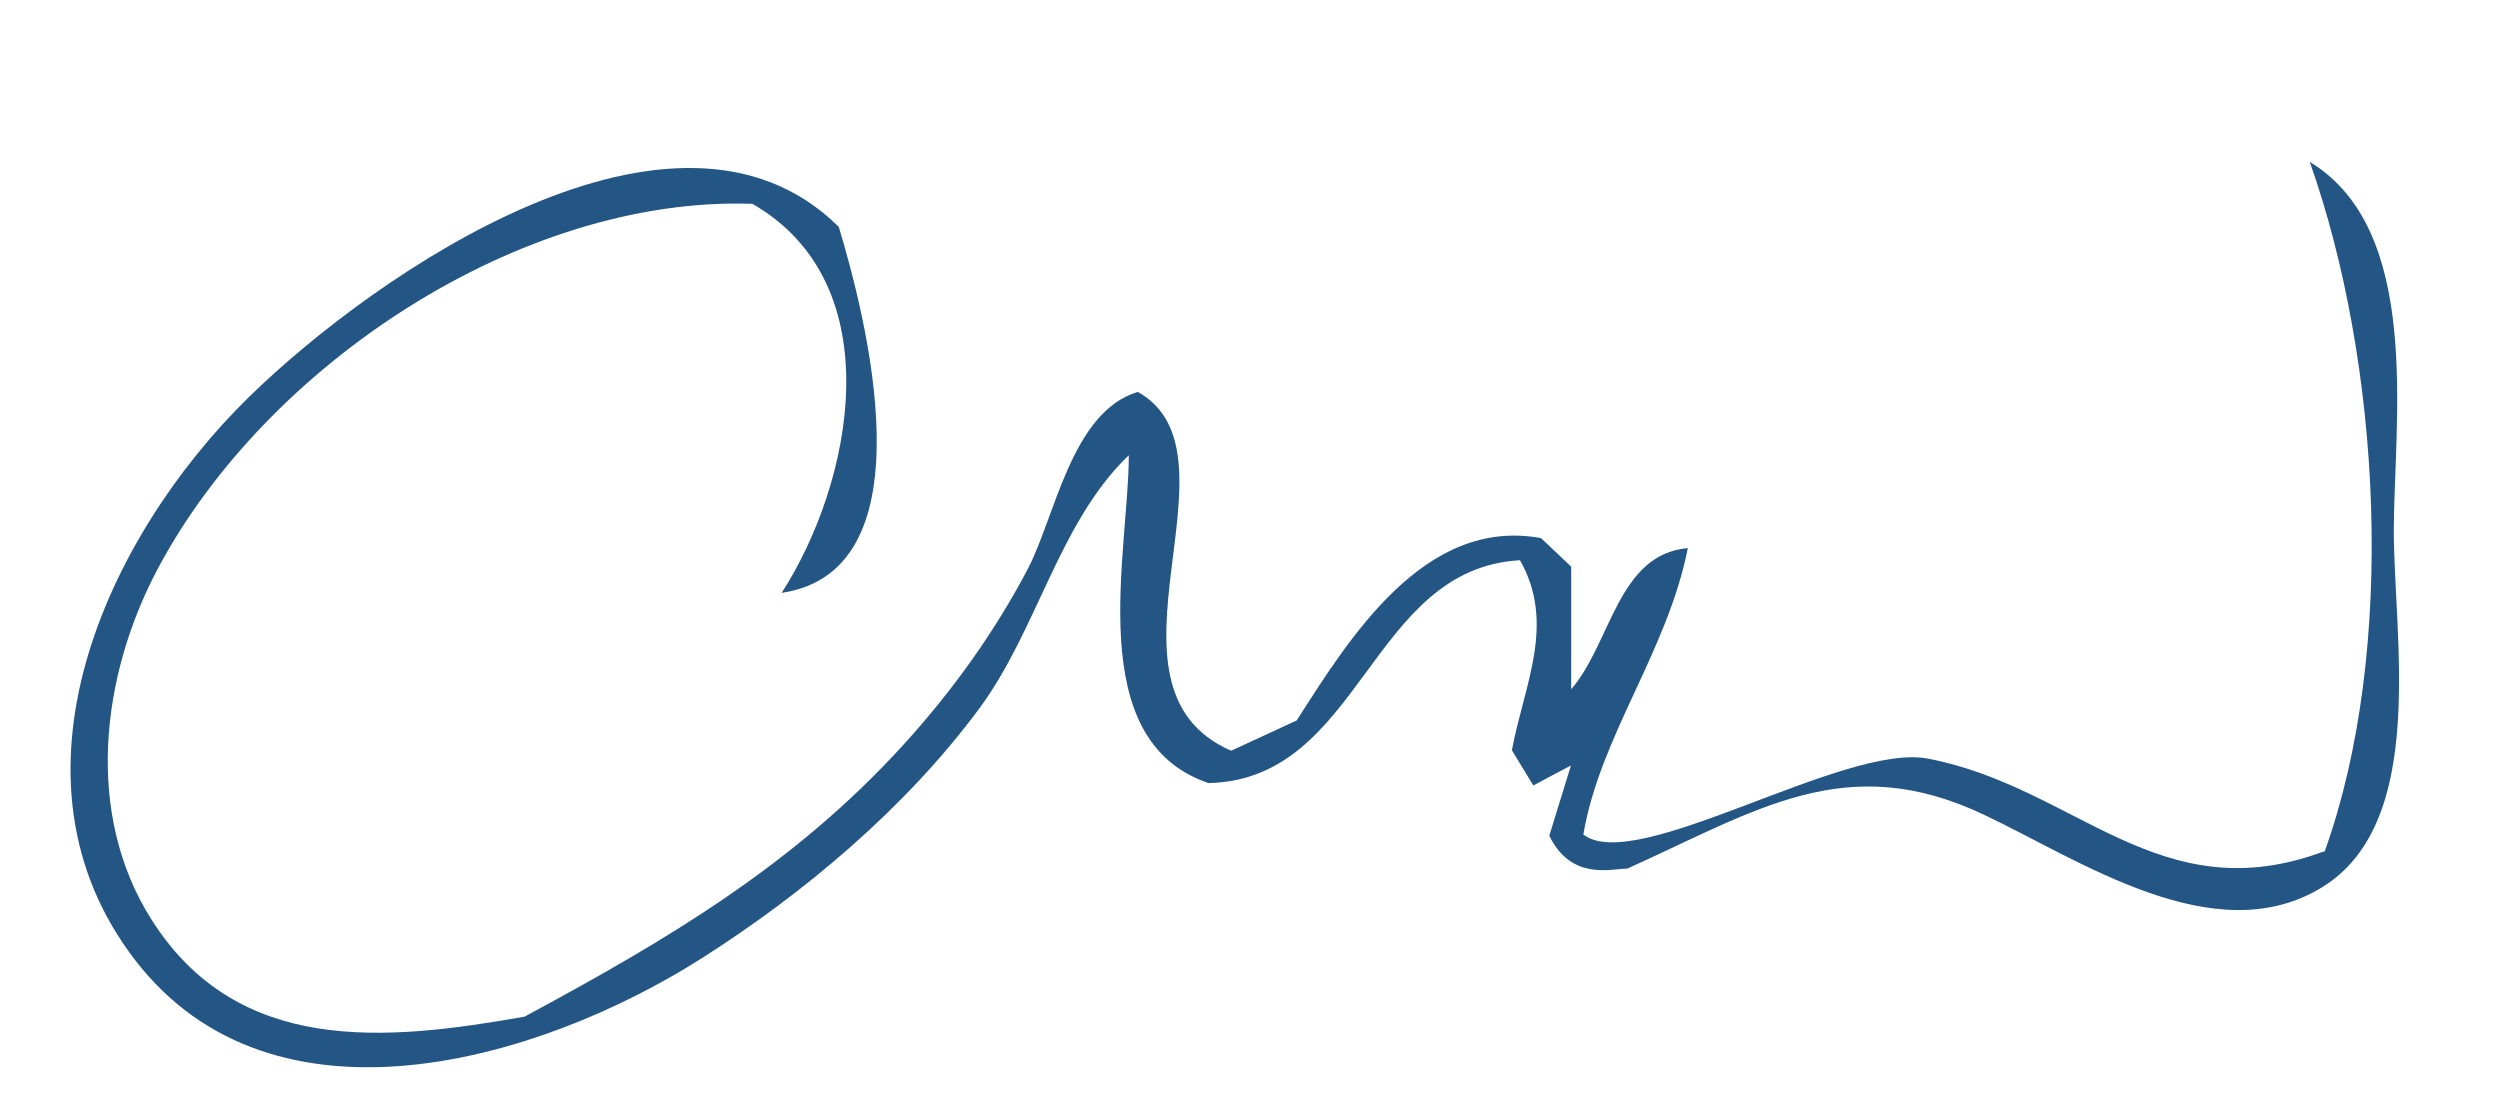 <svg id="Layer_2" data-name="Layer 2" xmlns="http://www.w3.org/2000/svg" viewBox="0 0 105 46" fill="#235585"><path d="M97.63,35.78c3.06-8.51,2.36-20.57-.62-28.98,4.72,2.85,3.55,10.81,3.53,15.44-.01,4.46,1.45,12.3-3.02,15.03-4.51,2.76-10.2-1.17-14.21-3.06-5.78-2.73-9.52-.18-14.96,2.27-.76.02-2.36.49-3.28-1.38.26-.85.55-1.78.91-2.95-.62.33-1.01.53-1.58.84-.32-.52-.64-1.05-.9-1.48.51-2.74,1.86-5.3.34-7.98-6.33.35-6.64,9.21-13.08,9.36-5.33-1.8-3.35-9.66-3.35-13.77-2.94,2.81-3.84,7.35-6.29,10.65-3.08,4.16-7.36,7.76-11.7,10.51-6.74,4.27-17.92,7.6-23.74.05-5.89-7.64-1.24-17.77,4.78-23.66,5.29-5.17,17.93-13.92,24.77-7.14,1.07,3.57,3.97,14.43-2.4,15.37,2.97-4.6,4.67-12.95-1.23-16.34-9.74-.33-20.45,6.78-24.99,15.36-2.37,4.47-3.07,10.28-.23,14.73,3.63,5.69,9.82,5.08,15.65,4.05,6.01-3.24,11.33-6.37,15.96-11.47,2.02-2.23,3.77-4.66,5.17-7.32,1.15-2.18,1.84-6.62,4.63-7.45,4.68,2.63-2.25,12.39,3.92,15.07.83-.38,1.86-.86,2.75-1.27,2.21-3.45,5.36-8.56,10.26-7.66.33.31.75.7,1.27,1.2v5.15c1.68-1.94,1.95-5.67,4.9-5.93-.87,4.37-3.68,7.87-4.39,12.03,2.21,1.71,10.94-3.85,14.46-3.19,6.23,1.18,9.73,6.48,16.64,3.9Z"/></svg>